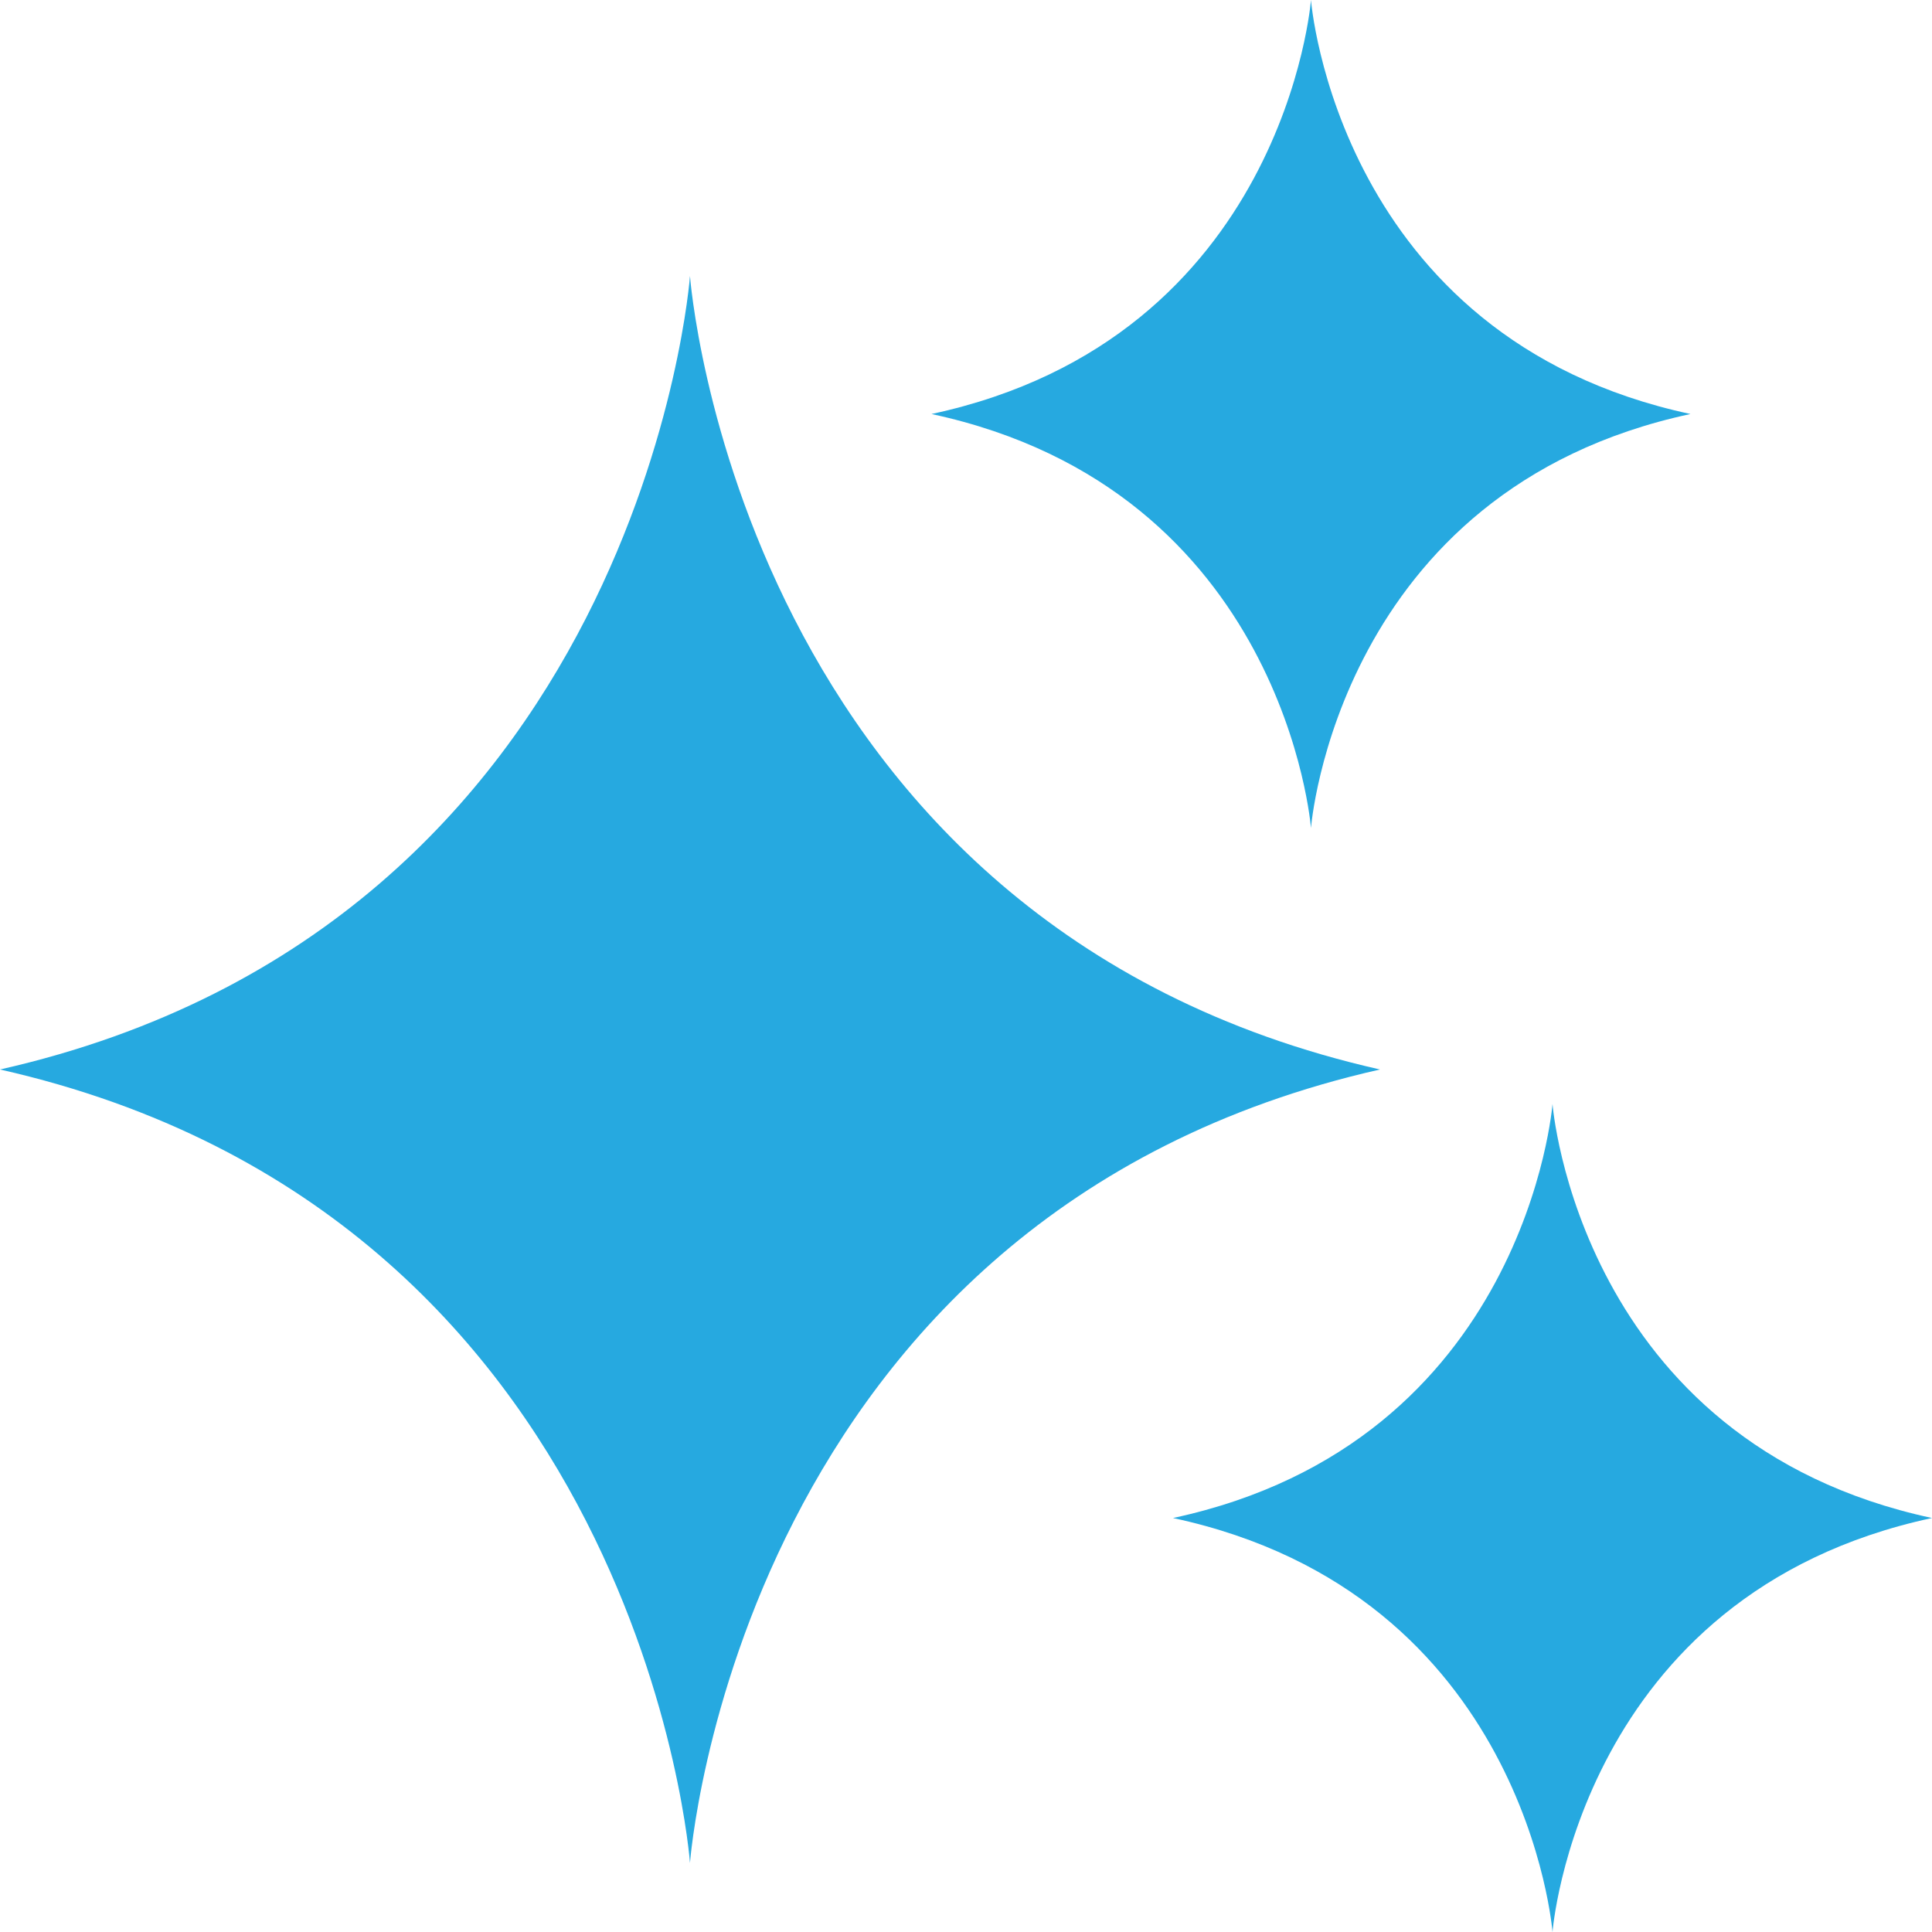 <svg xmlns="http://www.w3.org/2000/svg" width="57.706" height="57.706"><path fill="#26a9e0" d="M0 31.944c19.188 4.338 20.609 23.7 20.609 23.7s1.421-19.361 20.609-23.7c-19.188-4.338-20.609-23.7-20.609-23.7S19.188 27.606 0 31.944Z" data-name="Path 45346"/><path fill="#26a9e0" d="M35.036 45.341c10.553 2.267 11.335 12.366 11.335 12.366s.782-10.1 11.335-12.366c-10.553-2.266-11.335-12.366-11.335-12.366s-.782 10.1-11.335 12.366Z" data-name="Path 45347"/><path fill="#26a9e0" d="M27.822 12.366c10.553 2.267 11.335 12.366 11.335 12.366s.782-10.1 11.335-12.366C39.939 10.1 39.157 0 39.157 0s-.782 10.1-11.335 12.366Z" data-name="Path 45348"/></svg>